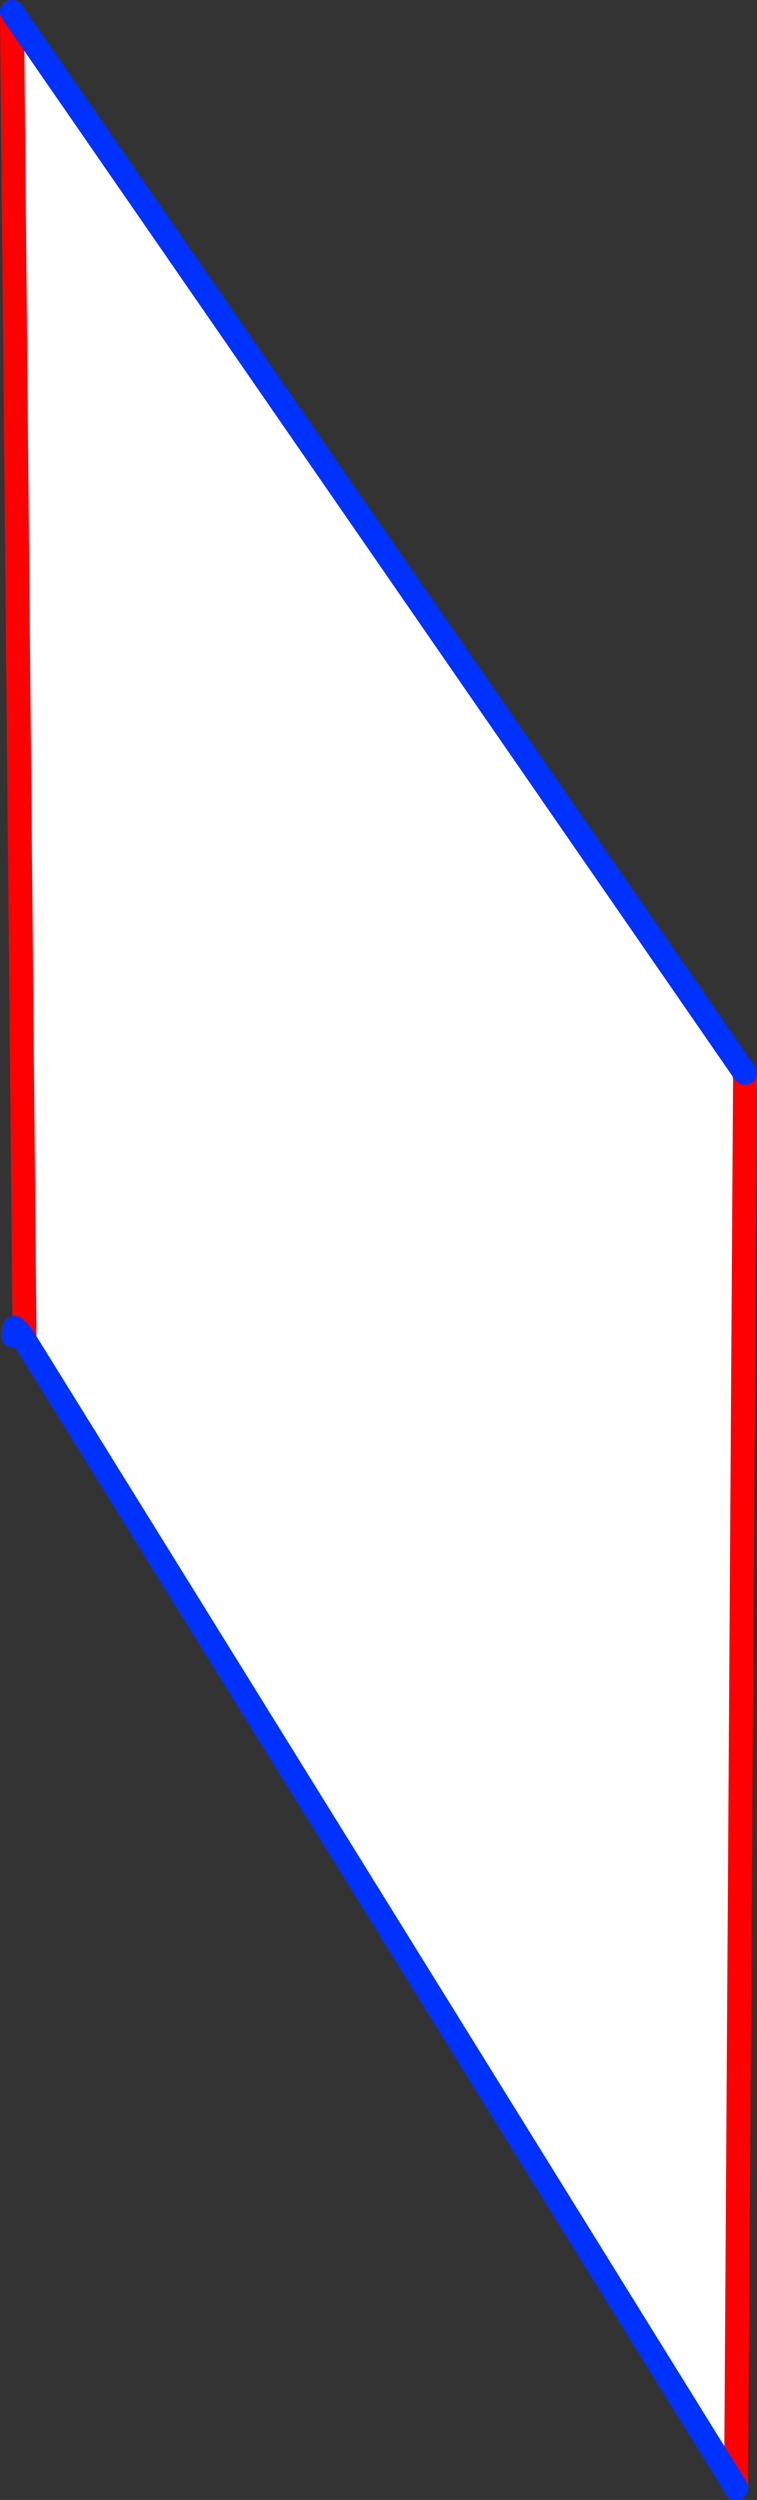<?xml version="1.0" encoding="UTF-8" standalone="no"?>
<svg xmlns:xlink="http://www.w3.org/1999/xlink" height="208.8px" width="63.25px" xmlns="http://www.w3.org/2000/svg">
  <rect width="100%" height="100%" fill="#333333" stroke="none"/>
  <g transform="matrix(1.0, 0.0, 0.0, 1.0, -390.65, -138.7)">
    <path d="M452.9 228.75 L452.15 346.4 452.1 346.4 392.7 250.6 391.65 139.7 452.8 228.2 452.9 228.75" fill="#ffffff" fill-rule="evenodd" stroke="none"/>
    <path d="M452.9 228.3 L452.9 228.75 452.15 346.4 452.15 346.5 M391.75 250.25 L391.85 249.7 391.85 249.6 M392.7 250.6 L391.65 139.7 M452.9 228.75 L452.8 228.2" fill="none" stroke="#ff0000" stroke-linecap="round" stroke-linejoin="round" stroke-width="2.0"/>
    <path d="M452.15 346.5 L452.1 346.4 392.7 250.6 392.05 250.05 391.75 250.25 M391.85 249.6 L392.25 249.95 392.7 250.6 M391.65 139.7 L452.8 228.2 452.9 228.3 M391.85 249.7 L392.05 250.05 392.25 249.95" fill="none" stroke="#0032ff" stroke-linecap="round" stroke-linejoin="round" stroke-width="2.0"/>
  </g>
</svg>
